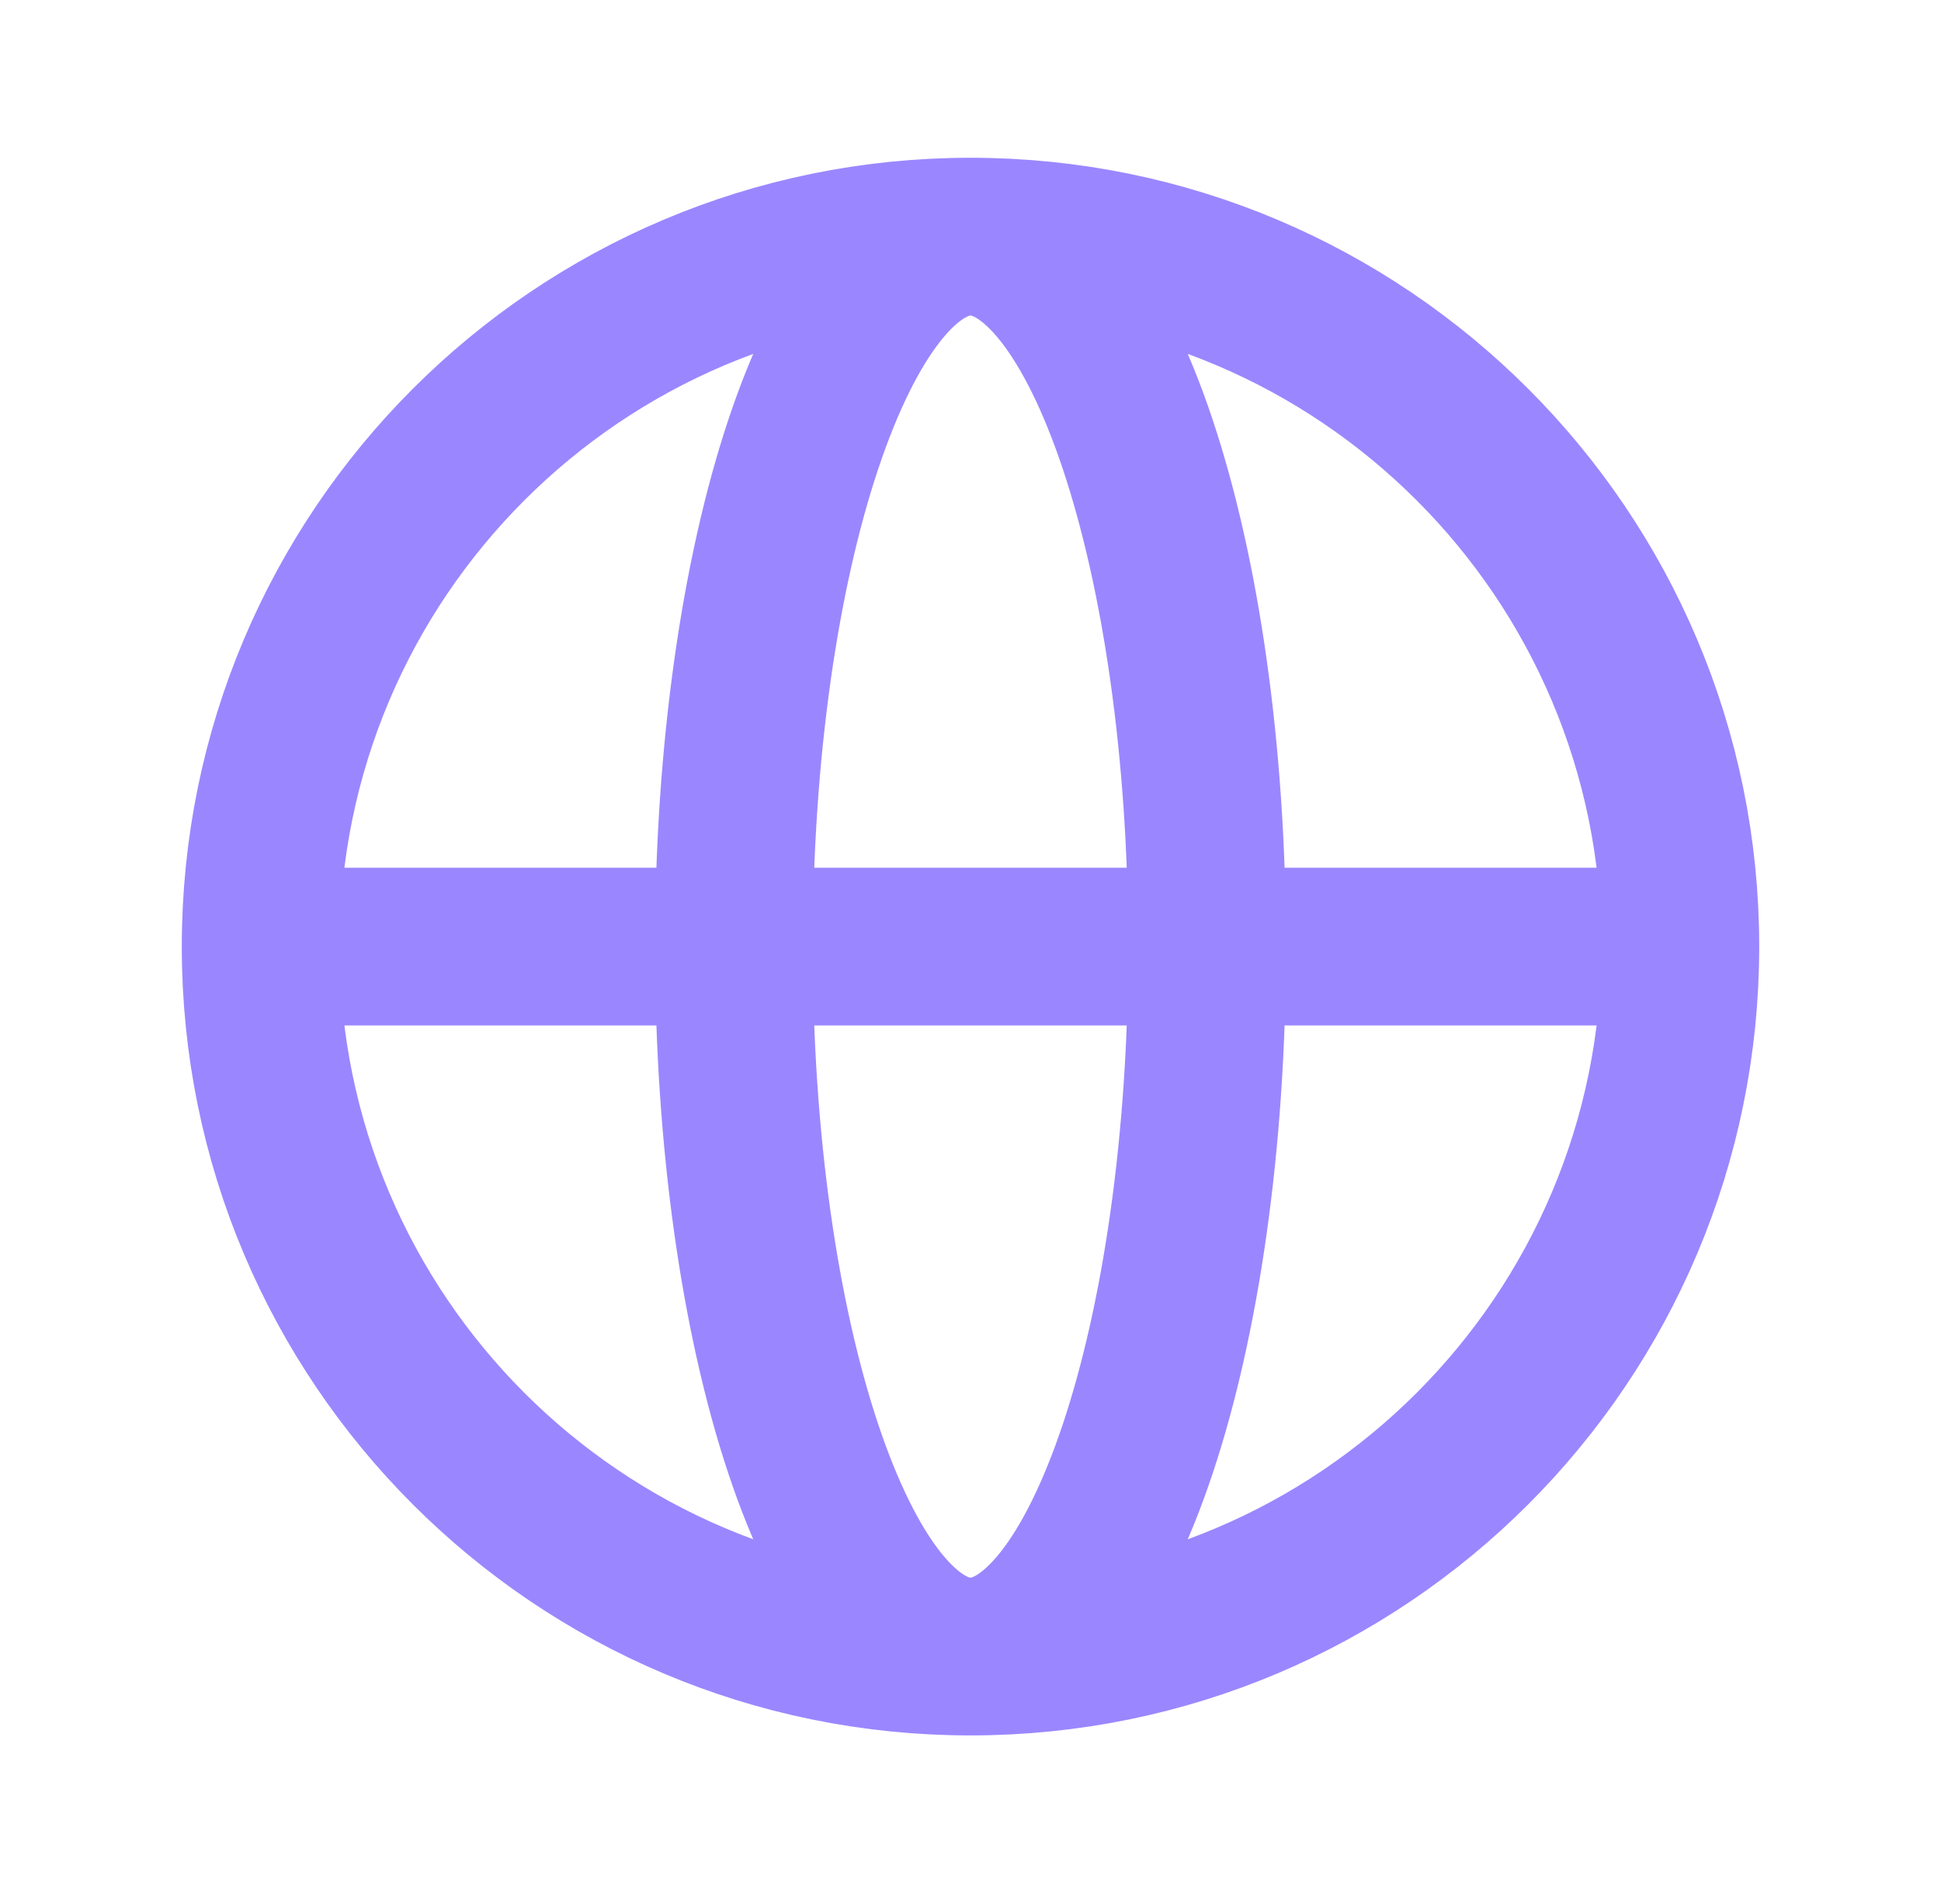 <svg width="52" height="51" viewBox="0 0 52 51" fill="none" xmlns="http://www.w3.org/2000/svg">
<path d="M45.017 25.356C45.017 35.859 36.503 44.373 26 44.373M45.017 25.356C45.017 14.853 36.503 6.339 26 6.339M45.017 25.356H6.983M26 44.373C15.497 44.373 6.983 35.859 6.983 25.356M26 44.373C29.501 44.373 32.339 35.859 32.339 25.356C32.339 14.853 29.501 6.339 26 6.339M26 44.373C22.499 44.373 19.661 35.859 19.661 25.356C19.661 14.853 22.499 6.339 26 6.339M6.983 25.356C6.983 14.853 15.497 6.339 26 6.339" stroke="#9A87FF" stroke-width="4.226" stroke-linecap="round" stroke-linejoin="round"/>
</svg>
